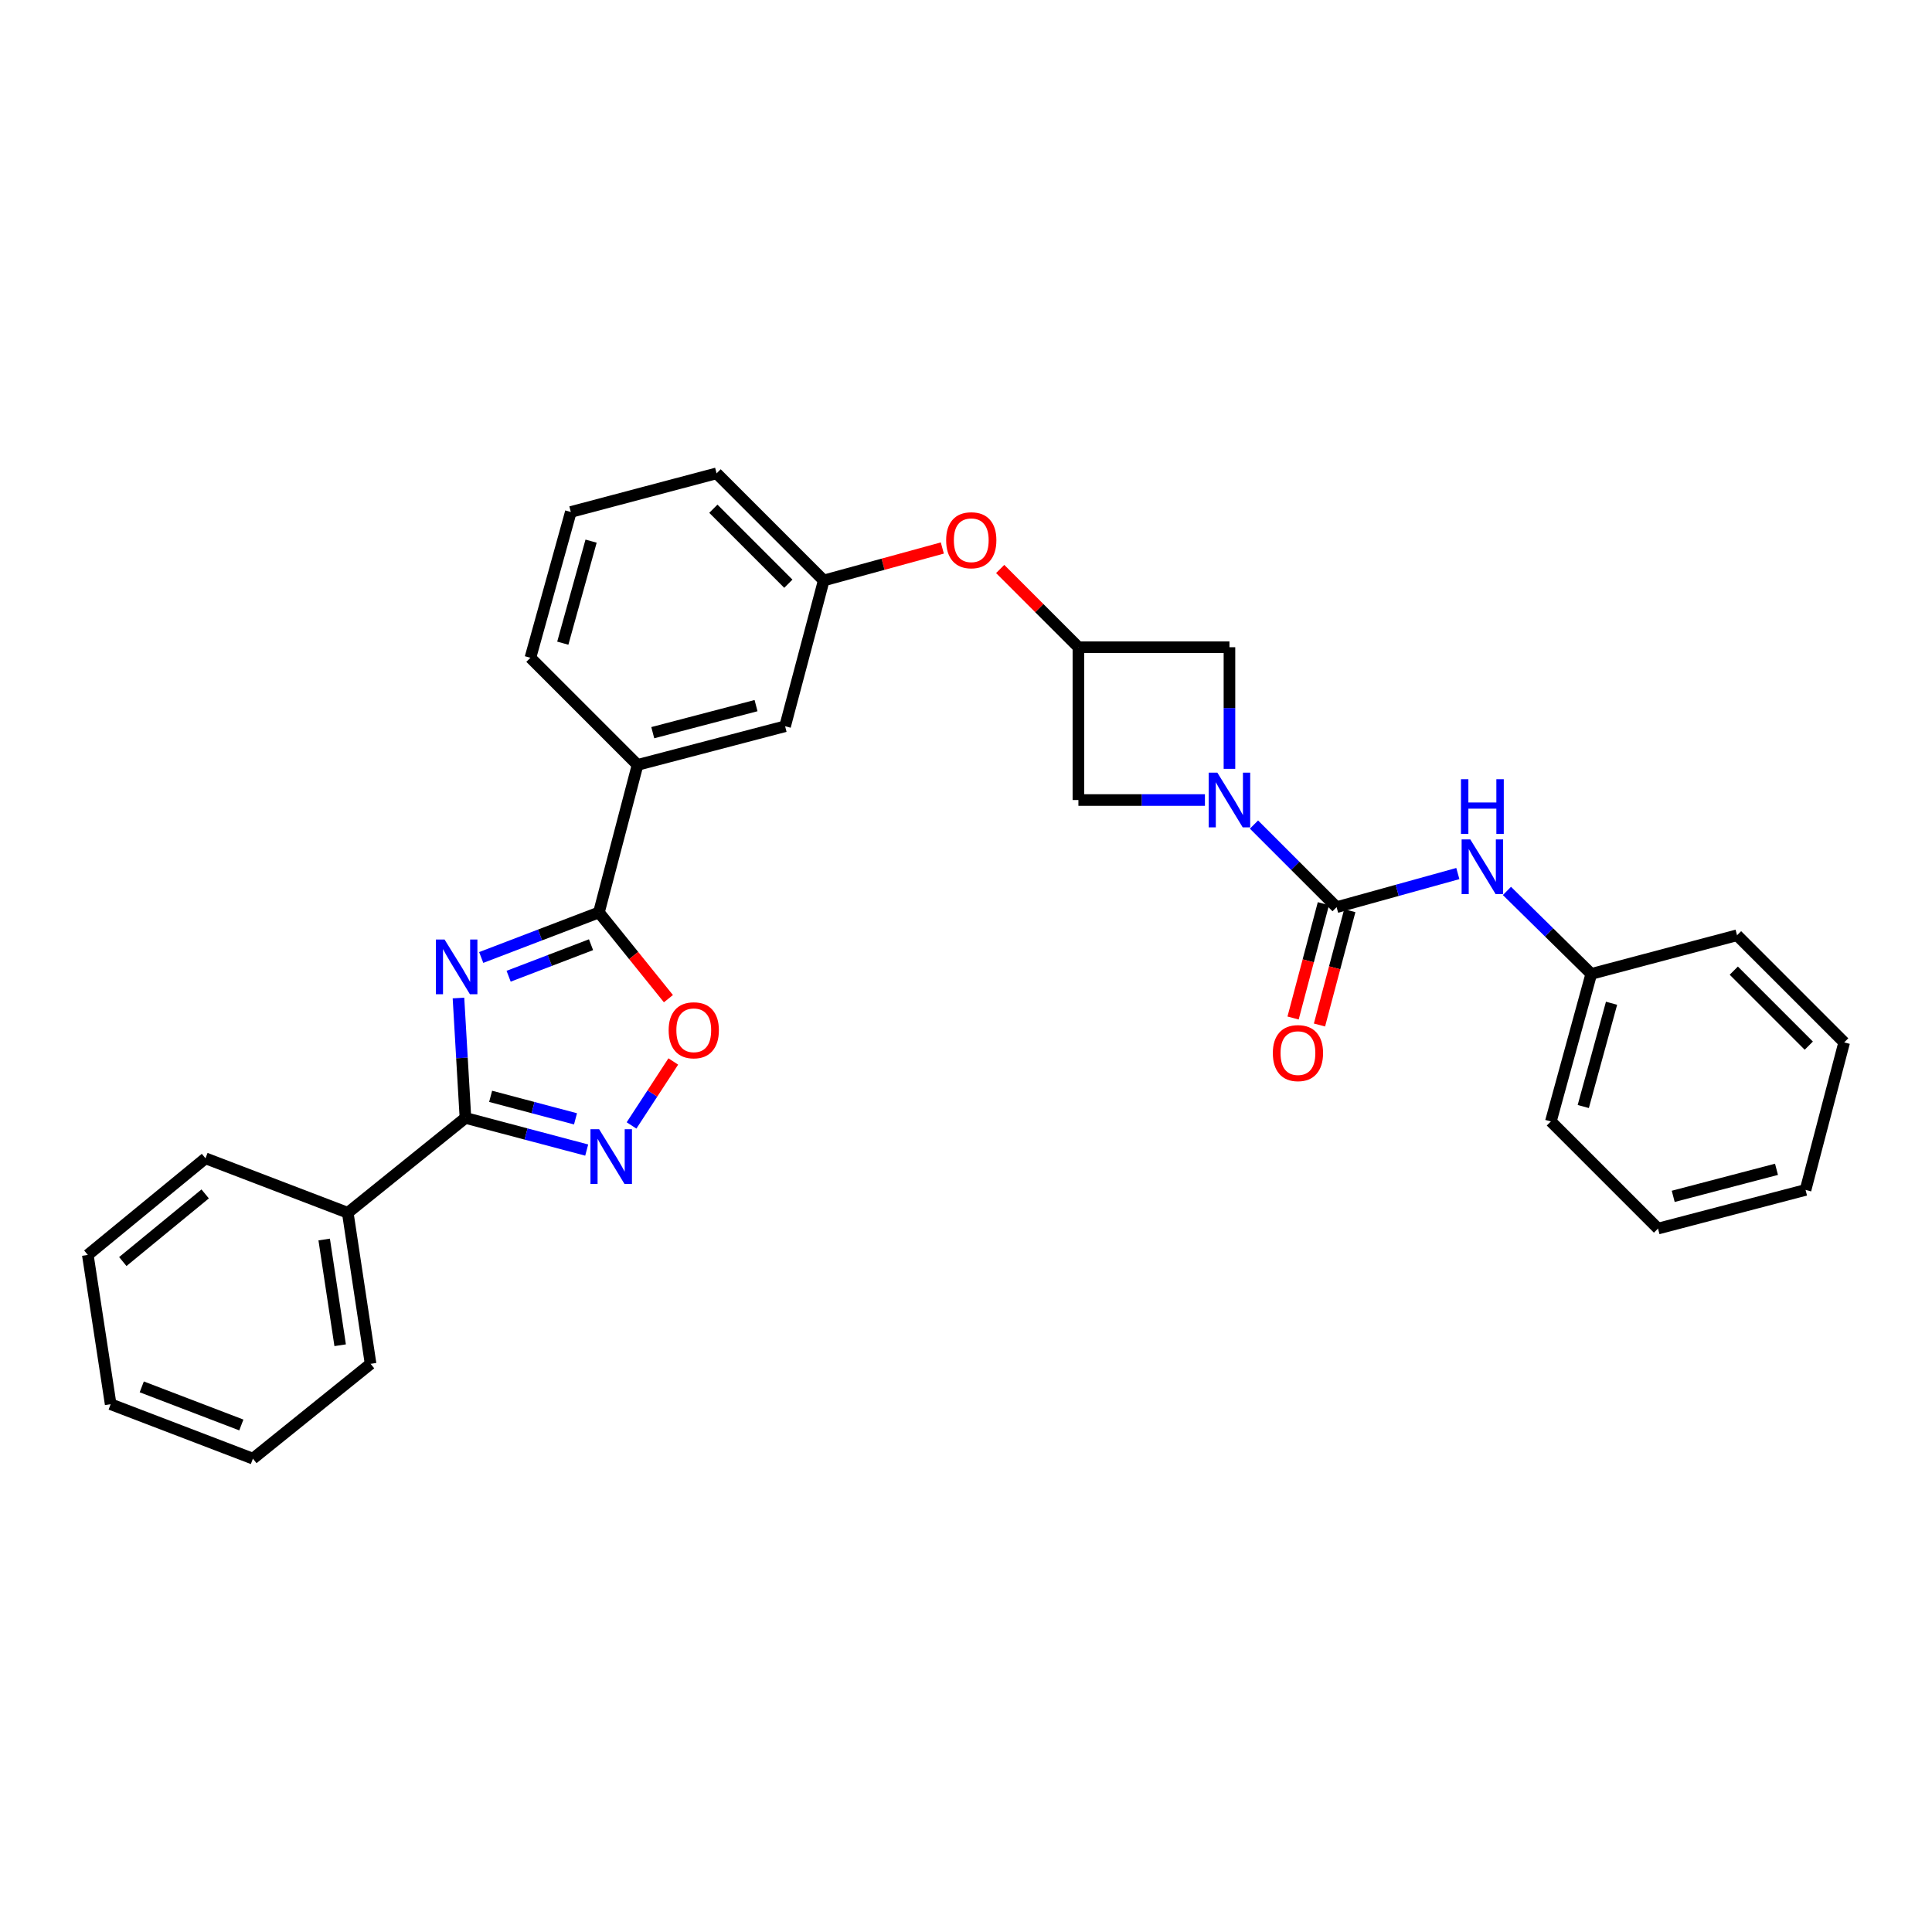 <?xml version='1.0' encoding='iso-8859-1'?>
<svg version='1.1' baseProfile='full'
              xmlns='http://www.w3.org/2000/svg'
                      xmlns:rdkit='http://www.rdkit.org/xml'
                      xmlns:xlink='http://www.w3.org/1999/xlink'
                  xml:space='preserve'
width='1000px' height='1000px' viewBox='0 0 1000 1000'>
<!-- END OF HEADER -->
<rect style='opacity:1.0;fill:#FFFFFF;stroke:none' width='1000' height='1000' x='0' y='0'> </rect>
<path class='bond-0' d='M 237.301,516.573 L 239.106,547.604' style='fill:none;fill-rule:evenodd;stroke:#0000FF;stroke-width:6px;stroke-linecap:butt;stroke-linejoin:miter;stroke-opacity:1' />
<path class='bond-0' d='M 239.106,547.604 L 240.911,578.635' style='fill:none;fill-rule:evenodd;stroke:#000000;stroke-width:6px;stroke-linecap:butt;stroke-linejoin:miter;stroke-opacity:1' />
<path class='bond-1' d='M 249.074,495.591 L 279.538,483.933' style='fill:none;fill-rule:evenodd;stroke:#0000FF;stroke-width:6px;stroke-linecap:butt;stroke-linejoin:miter;stroke-opacity:1' />
<path class='bond-1' d='M 279.538,483.933 L 310.003,472.275' style='fill:none;fill-rule:evenodd;stroke:#000000;stroke-width:6px;stroke-linecap:butt;stroke-linejoin:miter;stroke-opacity:1' />
<path class='bond-1' d='M 263.266,505.297 L 284.591,497.137' style='fill:none;fill-rule:evenodd;stroke:#0000FF;stroke-width:6px;stroke-linecap:butt;stroke-linejoin:miter;stroke-opacity:1' />
<path class='bond-1' d='M 284.591,497.137 L 305.916,488.976' style='fill:none;fill-rule:evenodd;stroke:#000000;stroke-width:6px;stroke-linecap:butt;stroke-linejoin:miter;stroke-opacity:1' />
<path class='bond-2' d='M 623.668,414.092 L 590.925,414.092' style='fill:none;fill-rule:evenodd;stroke:#0000FF;stroke-width:6px;stroke-linecap:butt;stroke-linejoin:miter;stroke-opacity:1' />
<path class='bond-2' d='M 590.925,414.092 L 558.183,414.092' style='fill:none;fill-rule:evenodd;stroke:#000000;stroke-width:6px;stroke-linecap:butt;stroke-linejoin:miter;stroke-opacity:1' />
<path class='bond-3' d='M 649.063,426.791 L 670.441,448.167' style='fill:none;fill-rule:evenodd;stroke:#0000FF;stroke-width:6px;stroke-linecap:butt;stroke-linejoin:miter;stroke-opacity:1' />
<path class='bond-3' d='M 670.441,448.167 L 691.82,469.542' style='fill:none;fill-rule:evenodd;stroke:#000000;stroke-width:6px;stroke-linecap:butt;stroke-linejoin:miter;stroke-opacity:1' />
<path class='bond-4' d='M 636.362,397.955 L 636.362,366.479' style='fill:none;fill-rule:evenodd;stroke:#0000FF;stroke-width:6px;stroke-linecap:butt;stroke-linejoin:miter;stroke-opacity:1' />
<path class='bond-4' d='M 636.362,366.479 L 636.362,335.002' style='fill:none;fill-rule:evenodd;stroke:#000000;stroke-width:6px;stroke-linecap:butt;stroke-linejoin:miter;stroke-opacity:1' />
<path class='bond-5' d='M 240.911,578.635 L 272.292,586.955' style='fill:none;fill-rule:evenodd;stroke:#000000;stroke-width:6px;stroke-linecap:butt;stroke-linejoin:miter;stroke-opacity:1' />
<path class='bond-5' d='M 272.292,586.955 L 303.673,595.274' style='fill:none;fill-rule:evenodd;stroke:#0000FF;stroke-width:6px;stroke-linecap:butt;stroke-linejoin:miter;stroke-opacity:1' />
<path class='bond-5' d='M 253.948,567.466 L 275.915,573.289' style='fill:none;fill-rule:evenodd;stroke:#000000;stroke-width:6px;stroke-linecap:butt;stroke-linejoin:miter;stroke-opacity:1' />
<path class='bond-5' d='M 275.915,573.289 L 297.881,579.113' style='fill:none;fill-rule:evenodd;stroke:#0000FF;stroke-width:6px;stroke-linecap:butt;stroke-linejoin:miter;stroke-opacity:1' />
<path class='bond-6' d='M 240.911,578.635 L 180.002,627.73' style='fill:none;fill-rule:evenodd;stroke:#000000;stroke-width:6px;stroke-linecap:butt;stroke-linejoin:miter;stroke-opacity:1' />
<path class='bond-7' d='M 310.003,472.275 L 327.988,494.591' style='fill:none;fill-rule:evenodd;stroke:#000000;stroke-width:6px;stroke-linecap:butt;stroke-linejoin:miter;stroke-opacity:1' />
<path class='bond-7' d='M 327.988,494.591 L 345.973,516.908' style='fill:none;fill-rule:evenodd;stroke:#FF0000;stroke-width:6px;stroke-linecap:butt;stroke-linejoin:miter;stroke-opacity:1' />
<path class='bond-8' d='M 310.003,472.275 L 329.999,395.91' style='fill:none;fill-rule:evenodd;stroke:#000000;stroke-width:6px;stroke-linecap:butt;stroke-linejoin:miter;stroke-opacity:1' />
<path class='bond-9' d='M 691.82,469.542 L 723.198,460.847' style='fill:none;fill-rule:evenodd;stroke:#000000;stroke-width:6px;stroke-linecap:butt;stroke-linejoin:miter;stroke-opacity:1' />
<path class='bond-9' d='M 723.198,460.847 L 754.576,452.153' style='fill:none;fill-rule:evenodd;stroke:#0000FF;stroke-width:6px;stroke-linecap:butt;stroke-linejoin:miter;stroke-opacity:1' />
<path class='bond-10' d='M 684.987,467.731 L 677.141,497.326' style='fill:none;fill-rule:evenodd;stroke:#000000;stroke-width:6px;stroke-linecap:butt;stroke-linejoin:miter;stroke-opacity:1' />
<path class='bond-10' d='M 677.141,497.326 L 669.296,526.921' style='fill:none;fill-rule:evenodd;stroke:#FF0000;stroke-width:6px;stroke-linecap:butt;stroke-linejoin:miter;stroke-opacity:1' />
<path class='bond-10' d='M 698.652,471.353 L 690.807,500.948' style='fill:none;fill-rule:evenodd;stroke:#000000;stroke-width:6px;stroke-linecap:butt;stroke-linejoin:miter;stroke-opacity:1' />
<path class='bond-10' d='M 690.807,500.948 L 682.961,530.543' style='fill:none;fill-rule:evenodd;stroke:#FF0000;stroke-width:6px;stroke-linecap:butt;stroke-linejoin:miter;stroke-opacity:1' />
<path class='bond-11' d='M 326.883,582.525 L 337.689,565.971' style='fill:none;fill-rule:evenodd;stroke:#0000FF;stroke-width:6px;stroke-linecap:butt;stroke-linejoin:miter;stroke-opacity:1' />
<path class='bond-11' d='M 337.689,565.971 L 348.494,549.416' style='fill:none;fill-rule:evenodd;stroke:#FF0000;stroke-width:6px;stroke-linecap:butt;stroke-linejoin:miter;stroke-opacity:1' />
<path class='bond-12' d='M 779.99,461.147 L 801.812,482.62' style='fill:none;fill-rule:evenodd;stroke:#0000FF;stroke-width:6px;stroke-linecap:butt;stroke-linejoin:miter;stroke-opacity:1' />
<path class='bond-12' d='M 801.812,482.62 L 823.634,504.092' style='fill:none;fill-rule:evenodd;stroke:#000000;stroke-width:6px;stroke-linecap:butt;stroke-linejoin:miter;stroke-opacity:1' />
<path class='bond-13' d='M 558.183,335.002 L 537.934,314.754' style='fill:none;fill-rule:evenodd;stroke:#000000;stroke-width:6px;stroke-linecap:butt;stroke-linejoin:miter;stroke-opacity:1' />
<path class='bond-13' d='M 537.934,314.754 L 517.686,294.505' style='fill:none;fill-rule:evenodd;stroke:#FF0000;stroke-width:6px;stroke-linecap:butt;stroke-linejoin:miter;stroke-opacity:1' />
<path class='bond-14' d='M 558.183,335.002 L 636.362,335.002' style='fill:none;fill-rule:evenodd;stroke:#000000;stroke-width:6px;stroke-linecap:butt;stroke-linejoin:miter;stroke-opacity:1' />
<path class='bond-15' d='M 558.183,335.002 L 558.183,414.092' style='fill:none;fill-rule:evenodd;stroke:#000000;stroke-width:6px;stroke-linecap:butt;stroke-linejoin:miter;stroke-opacity:1' />
<path class='bond-16' d='M 329.999,395.91 L 406.364,375.906' style='fill:none;fill-rule:evenodd;stroke:#000000;stroke-width:6px;stroke-linecap:butt;stroke-linejoin:miter;stroke-opacity:1' />
<path class='bond-16' d='M 337.871,379.234 L 391.327,365.231' style='fill:none;fill-rule:evenodd;stroke:#000000;stroke-width:6px;stroke-linecap:butt;stroke-linejoin:miter;stroke-opacity:1' />
<path class='bond-17' d='M 329.999,395.91 L 274.542,340.453' style='fill:none;fill-rule:evenodd;stroke:#000000;stroke-width:6px;stroke-linecap:butt;stroke-linejoin:miter;stroke-opacity:1' />
<path class='bond-18' d='M 487.746,283.646 L 457.053,292.049' style='fill:none;fill-rule:evenodd;stroke:#FF0000;stroke-width:6px;stroke-linecap:butt;stroke-linejoin:miter;stroke-opacity:1' />
<path class='bond-18' d='M 457.053,292.049 L 426.36,300.452' style='fill:none;fill-rule:evenodd;stroke:#000000;stroke-width:6px;stroke-linecap:butt;stroke-linejoin:miter;stroke-opacity:1' />
<path class='bond-19' d='M 180.002,627.73 L 191.815,705.91' style='fill:none;fill-rule:evenodd;stroke:#000000;stroke-width:6px;stroke-linecap:butt;stroke-linejoin:miter;stroke-opacity:1' />
<path class='bond-19' d='M 167.796,641.569 L 176.064,696.295' style='fill:none;fill-rule:evenodd;stroke:#000000;stroke-width:6px;stroke-linecap:butt;stroke-linejoin:miter;stroke-opacity:1' />
<path class='bond-20' d='M 180.002,627.73 L 106.363,599.542' style='fill:none;fill-rule:evenodd;stroke:#000000;stroke-width:6px;stroke-linecap:butt;stroke-linejoin:miter;stroke-opacity:1' />
<path class='bond-21' d='M 406.364,375.906 L 426.36,300.452' style='fill:none;fill-rule:evenodd;stroke:#000000;stroke-width:6px;stroke-linecap:butt;stroke-linejoin:miter;stroke-opacity:1' />
<path class='bond-22' d='M 426.36,300.452 L 370.911,245.002' style='fill:none;fill-rule:evenodd;stroke:#000000;stroke-width:6px;stroke-linecap:butt;stroke-linejoin:miter;stroke-opacity:1' />
<path class='bond-22' d='M 408.046,302.131 L 369.232,263.316' style='fill:none;fill-rule:evenodd;stroke:#000000;stroke-width:6px;stroke-linecap:butt;stroke-linejoin:miter;stroke-opacity:1' />
<path class='bond-23' d='M 823.634,504.092 L 802.727,580.457' style='fill:none;fill-rule:evenodd;stroke:#000000;stroke-width:6px;stroke-linecap:butt;stroke-linejoin:miter;stroke-opacity:1' />
<path class='bond-23' d='M 834.133,519.28 L 819.498,572.735' style='fill:none;fill-rule:evenodd;stroke:#000000;stroke-width:6px;stroke-linecap:butt;stroke-linejoin:miter;stroke-opacity:1' />
<path class='bond-24' d='M 823.634,504.092 L 899.088,484.088' style='fill:none;fill-rule:evenodd;stroke:#000000;stroke-width:6px;stroke-linecap:butt;stroke-linejoin:miter;stroke-opacity:1' />
<path class='bond-25' d='M 274.542,340.453 L 295.457,264.999' style='fill:none;fill-rule:evenodd;stroke:#000000;stroke-width:6px;stroke-linecap:butt;stroke-linejoin:miter;stroke-opacity:1' />
<path class='bond-25' d='M 291.302,332.911 L 305.943,280.093' style='fill:none;fill-rule:evenodd;stroke:#000000;stroke-width:6px;stroke-linecap:butt;stroke-linejoin:miter;stroke-opacity:1' />
<path class='bond-26' d='M 295.457,264.999 L 370.911,245.002' style='fill:none;fill-rule:evenodd;stroke:#000000;stroke-width:6px;stroke-linecap:butt;stroke-linejoin:miter;stroke-opacity:1' />
<path class='bond-27' d='M 191.815,705.91 L 130.907,754.998' style='fill:none;fill-rule:evenodd;stroke:#000000;stroke-width:6px;stroke-linecap:butt;stroke-linejoin:miter;stroke-opacity:1' />
<path class='bond-28' d='M 106.363,599.542 L 45.455,649.549' style='fill:none;fill-rule:evenodd;stroke:#000000;stroke-width:6px;stroke-linecap:butt;stroke-linejoin:miter;stroke-opacity:1' />
<path class='bond-28' d='M 106.197,617.97 L 63.562,652.974' style='fill:none;fill-rule:evenodd;stroke:#000000;stroke-width:6px;stroke-linecap:butt;stroke-linejoin:miter;stroke-opacity:1' />
<path class='bond-29' d='M 802.727,580.457 L 858.184,635.907' style='fill:none;fill-rule:evenodd;stroke:#000000;stroke-width:6px;stroke-linecap:butt;stroke-linejoin:miter;stroke-opacity:1' />
<path class='bond-30' d='M 899.088,484.088 L 954.545,539.545' style='fill:none;fill-rule:evenodd;stroke:#000000;stroke-width:6px;stroke-linecap:butt;stroke-linejoin:miter;stroke-opacity:1' />
<path class='bond-30' d='M 897.41,502.403 L 936.23,541.223' style='fill:none;fill-rule:evenodd;stroke:#000000;stroke-width:6px;stroke-linecap:butt;stroke-linejoin:miter;stroke-opacity:1' />
<path class='bond-31' d='M 45.455,649.549 L 57.275,726.817' style='fill:none;fill-rule:evenodd;stroke:#000000;stroke-width:6px;stroke-linecap:butt;stroke-linejoin:miter;stroke-opacity:1' />
<path class='bond-32' d='M 130.907,754.998 L 57.275,726.817' style='fill:none;fill-rule:evenodd;stroke:#000000;stroke-width:6px;stroke-linecap:butt;stroke-linejoin:miter;stroke-opacity:1' />
<path class='bond-32' d='M 124.915,737.567 L 73.373,717.841' style='fill:none;fill-rule:evenodd;stroke:#000000;stroke-width:6px;stroke-linecap:butt;stroke-linejoin:miter;stroke-opacity:1' />
<path class='bond-33' d='M 954.545,539.545 L 934.549,615.91' style='fill:none;fill-rule:evenodd;stroke:#000000;stroke-width:6px;stroke-linecap:butt;stroke-linejoin:miter;stroke-opacity:1' />
<path class='bond-34' d='M 858.184,635.907 L 934.549,615.91' style='fill:none;fill-rule:evenodd;stroke:#000000;stroke-width:6px;stroke-linecap:butt;stroke-linejoin:miter;stroke-opacity:1' />
<path class='bond-34' d='M 866.058,619.231 L 919.513,605.233' style='fill:none;fill-rule:evenodd;stroke:#000000;stroke-width:6px;stroke-linecap:butt;stroke-linejoin:miter;stroke-opacity:1' />
<path  class='atom-0' d='M 230.103 486.296
L 239.383 501.296
Q 240.303 502.776, 241.783 505.456
Q 243.263 508.136, 243.343 508.296
L 243.343 486.296
L 247.103 486.296
L 247.103 514.616
L 243.223 514.616
L 233.263 498.216
Q 232.103 496.296, 230.863 494.096
Q 229.663 491.896, 229.303 491.216
L 229.303 514.616
L 225.623 514.616
L 225.623 486.296
L 230.103 486.296
' fill='#0000FF'/>
<path  class='atom-1' d='M 630.102 399.932
L 639.382 414.932
Q 640.302 416.412, 641.782 419.092
Q 643.262 421.772, 643.342 421.932
L 643.342 399.932
L 647.102 399.932
L 647.102 428.252
L 643.222 428.252
L 633.262 411.852
Q 632.102 409.932, 630.862 407.732
Q 629.662 405.532, 629.302 404.852
L 629.302 428.252
L 625.622 428.252
L 625.622 399.932
L 630.102 399.932
' fill='#0000FF'/>
<path  class='atom-5' d='M 310.104 584.479
L 319.384 599.479
Q 320.304 600.959, 321.784 603.639
Q 323.264 606.319, 323.344 606.479
L 323.344 584.479
L 327.104 584.479
L 327.104 612.799
L 323.224 612.799
L 313.264 596.399
Q 312.104 594.479, 310.864 592.279
Q 309.664 590.079, 309.304 589.399
L 309.304 612.799
L 305.624 612.799
L 305.624 584.479
L 310.104 584.479
' fill='#0000FF'/>
<path  class='atom-6' d='M 346.09 533.263
Q 346.09 526.463, 349.45 522.663
Q 352.81 518.863, 359.09 518.863
Q 365.37 518.863, 368.73 522.663
Q 372.09 526.463, 372.09 533.263
Q 372.09 540.143, 368.69 544.063
Q 365.29 547.943, 359.09 547.943
Q 352.85 547.943, 349.45 544.063
Q 346.09 540.183, 346.09 533.263
M 359.09 544.743
Q 363.41 544.743, 365.73 541.863
Q 368.09 538.943, 368.09 533.263
Q 368.09 527.703, 365.73 524.903
Q 363.41 522.063, 359.09 522.063
Q 354.77 522.063, 352.41 524.863
Q 350.09 527.663, 350.09 533.263
Q 350.09 538.983, 352.41 541.863
Q 354.77 544.743, 359.09 544.743
' fill='#FF0000'/>
<path  class='atom-7' d='M 761.013 434.474
L 770.293 449.474
Q 771.213 450.954, 772.693 453.634
Q 774.173 456.314, 774.253 456.474
L 774.253 434.474
L 778.013 434.474
L 778.013 462.794
L 774.133 462.794
L 764.173 446.394
Q 763.013 444.474, 761.773 442.274
Q 760.573 440.074, 760.213 439.394
L 760.213 462.794
L 756.533 462.794
L 756.533 434.474
L 761.013 434.474
' fill='#0000FF'/>
<path  class='atom-7' d='M 756.193 403.322
L 760.033 403.322
L 760.033 415.362
L 774.513 415.362
L 774.513 403.322
L 778.353 403.322
L 778.353 431.642
L 774.513 431.642
L 774.513 418.562
L 760.033 418.562
L 760.033 431.642
L 756.193 431.642
L 756.193 403.322
' fill='#0000FF'/>
<path  class='atom-12' d='M 658.815 545.084
Q 658.815 538.284, 662.175 534.484
Q 665.535 530.684, 671.815 530.684
Q 678.095 530.684, 681.455 534.484
Q 684.815 538.284, 684.815 545.084
Q 684.815 551.964, 681.415 555.884
Q 678.015 559.764, 671.815 559.764
Q 665.575 559.764, 662.175 555.884
Q 658.815 552.004, 658.815 545.084
M 671.815 556.564
Q 676.135 556.564, 678.455 553.684
Q 680.815 550.764, 680.815 545.084
Q 680.815 539.524, 678.455 536.724
Q 676.135 533.884, 671.815 533.884
Q 667.495 533.884, 665.135 536.684
Q 662.815 539.484, 662.815 545.084
Q 662.815 550.804, 665.135 553.684
Q 667.495 556.564, 671.815 556.564
' fill='#FF0000'/>
<path  class='atom-13' d='M 489.725 279.625
Q 489.725 272.825, 493.085 269.025
Q 496.445 265.225, 502.725 265.225
Q 509.005 265.225, 512.365 269.025
Q 515.725 272.825, 515.725 279.625
Q 515.725 286.505, 512.325 290.425
Q 508.925 294.305, 502.725 294.305
Q 496.485 294.305, 493.085 290.425
Q 489.725 286.545, 489.725 279.625
M 502.725 291.105
Q 507.045 291.105, 509.365 288.225
Q 511.725 285.305, 511.725 279.625
Q 511.725 274.065, 509.365 271.265
Q 507.045 268.425, 502.725 268.425
Q 498.405 268.425, 496.045 271.225
Q 493.725 274.025, 493.725 279.625
Q 493.725 285.345, 496.045 288.225
Q 498.405 291.105, 502.725 291.105
' fill='#FF0000'/>
</svg>
